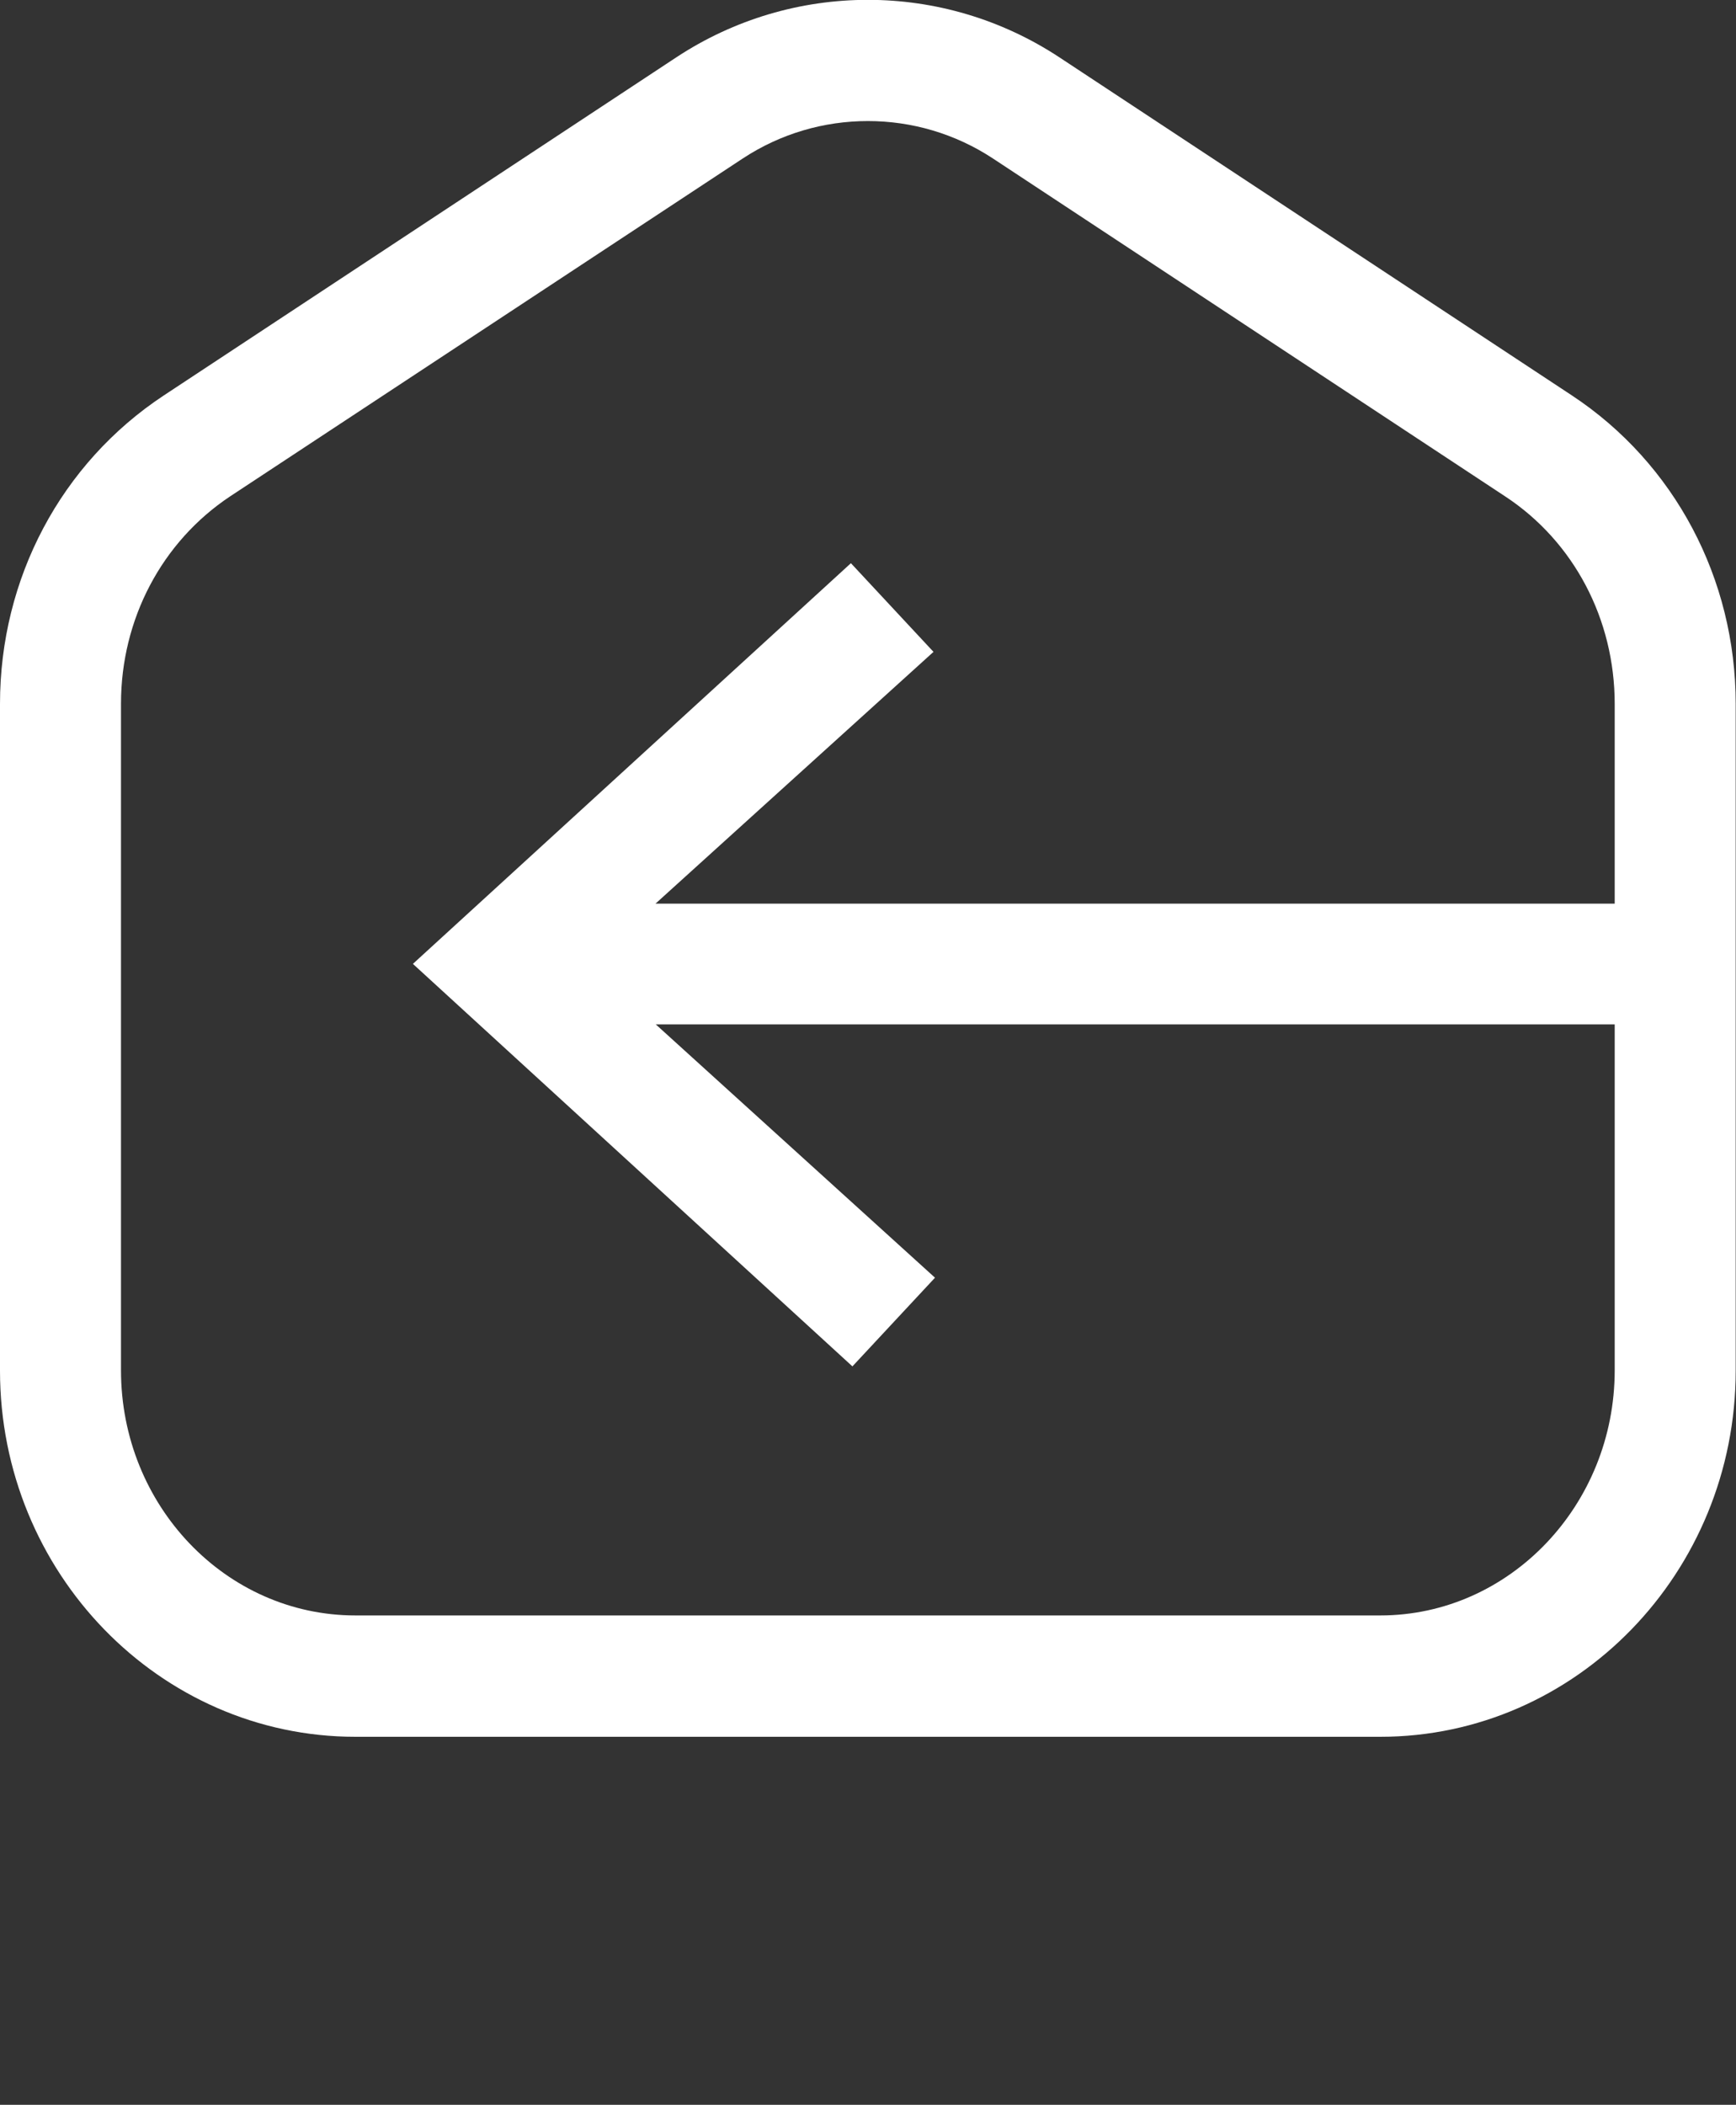 <?xml version="1.0" encoding="UTF-8"?> <svg xmlns="http://www.w3.org/2000/svg" id="Layer_2" data-name="Layer 2" viewBox="0 0 57.39 69.55"><rect x="0" y="0" width="57.39" height="69.55" fill="#333333" stroke="none"/><defs><style> .cls-1 { fill: none; } .cls-2 { fill: #fff; } </style></defs><g id="Layer_1-2" data-name="Layer 1"><g><rect class="cls-1" x="15.07" y="65.55" width="27.25" height="4"></rect><path class="cls-2" d="M51.97,13.07L35.03,1.9c-3.85-2.54-8.83-2.54-12.68,0L5.41,13.07C2.02,15.31,0,19.11,0,23.26v22.03c0,6.67,5.27,12.1,11.75,12.1h33.88c6.48,0,11.75-5.43,11.75-12.1v-22.03c0-4.14-2.02-7.95-5.41-10.19ZM45.63,53.38H11.75c-4.28,0-7.75-3.63-7.75-8.1v-22.03c0-2.79,1.35-5.35,3.61-6.85L24.55,5.24c1.26-.83,2.7-1.24,4.14-1.24s2.88.41,4.14,1.24l16.94,11.17c2.26,1.49,3.61,4.05,3.61,6.85v6.6h-31.71l9.19-8.32-2.73-2.93-14.48,13.24,14.53,13.3,2.73-2.93-9.23-8.37h31.7v11.43c0,4.46-3.48,8.1-7.75,8.1Z"></path></g></g></svg> 